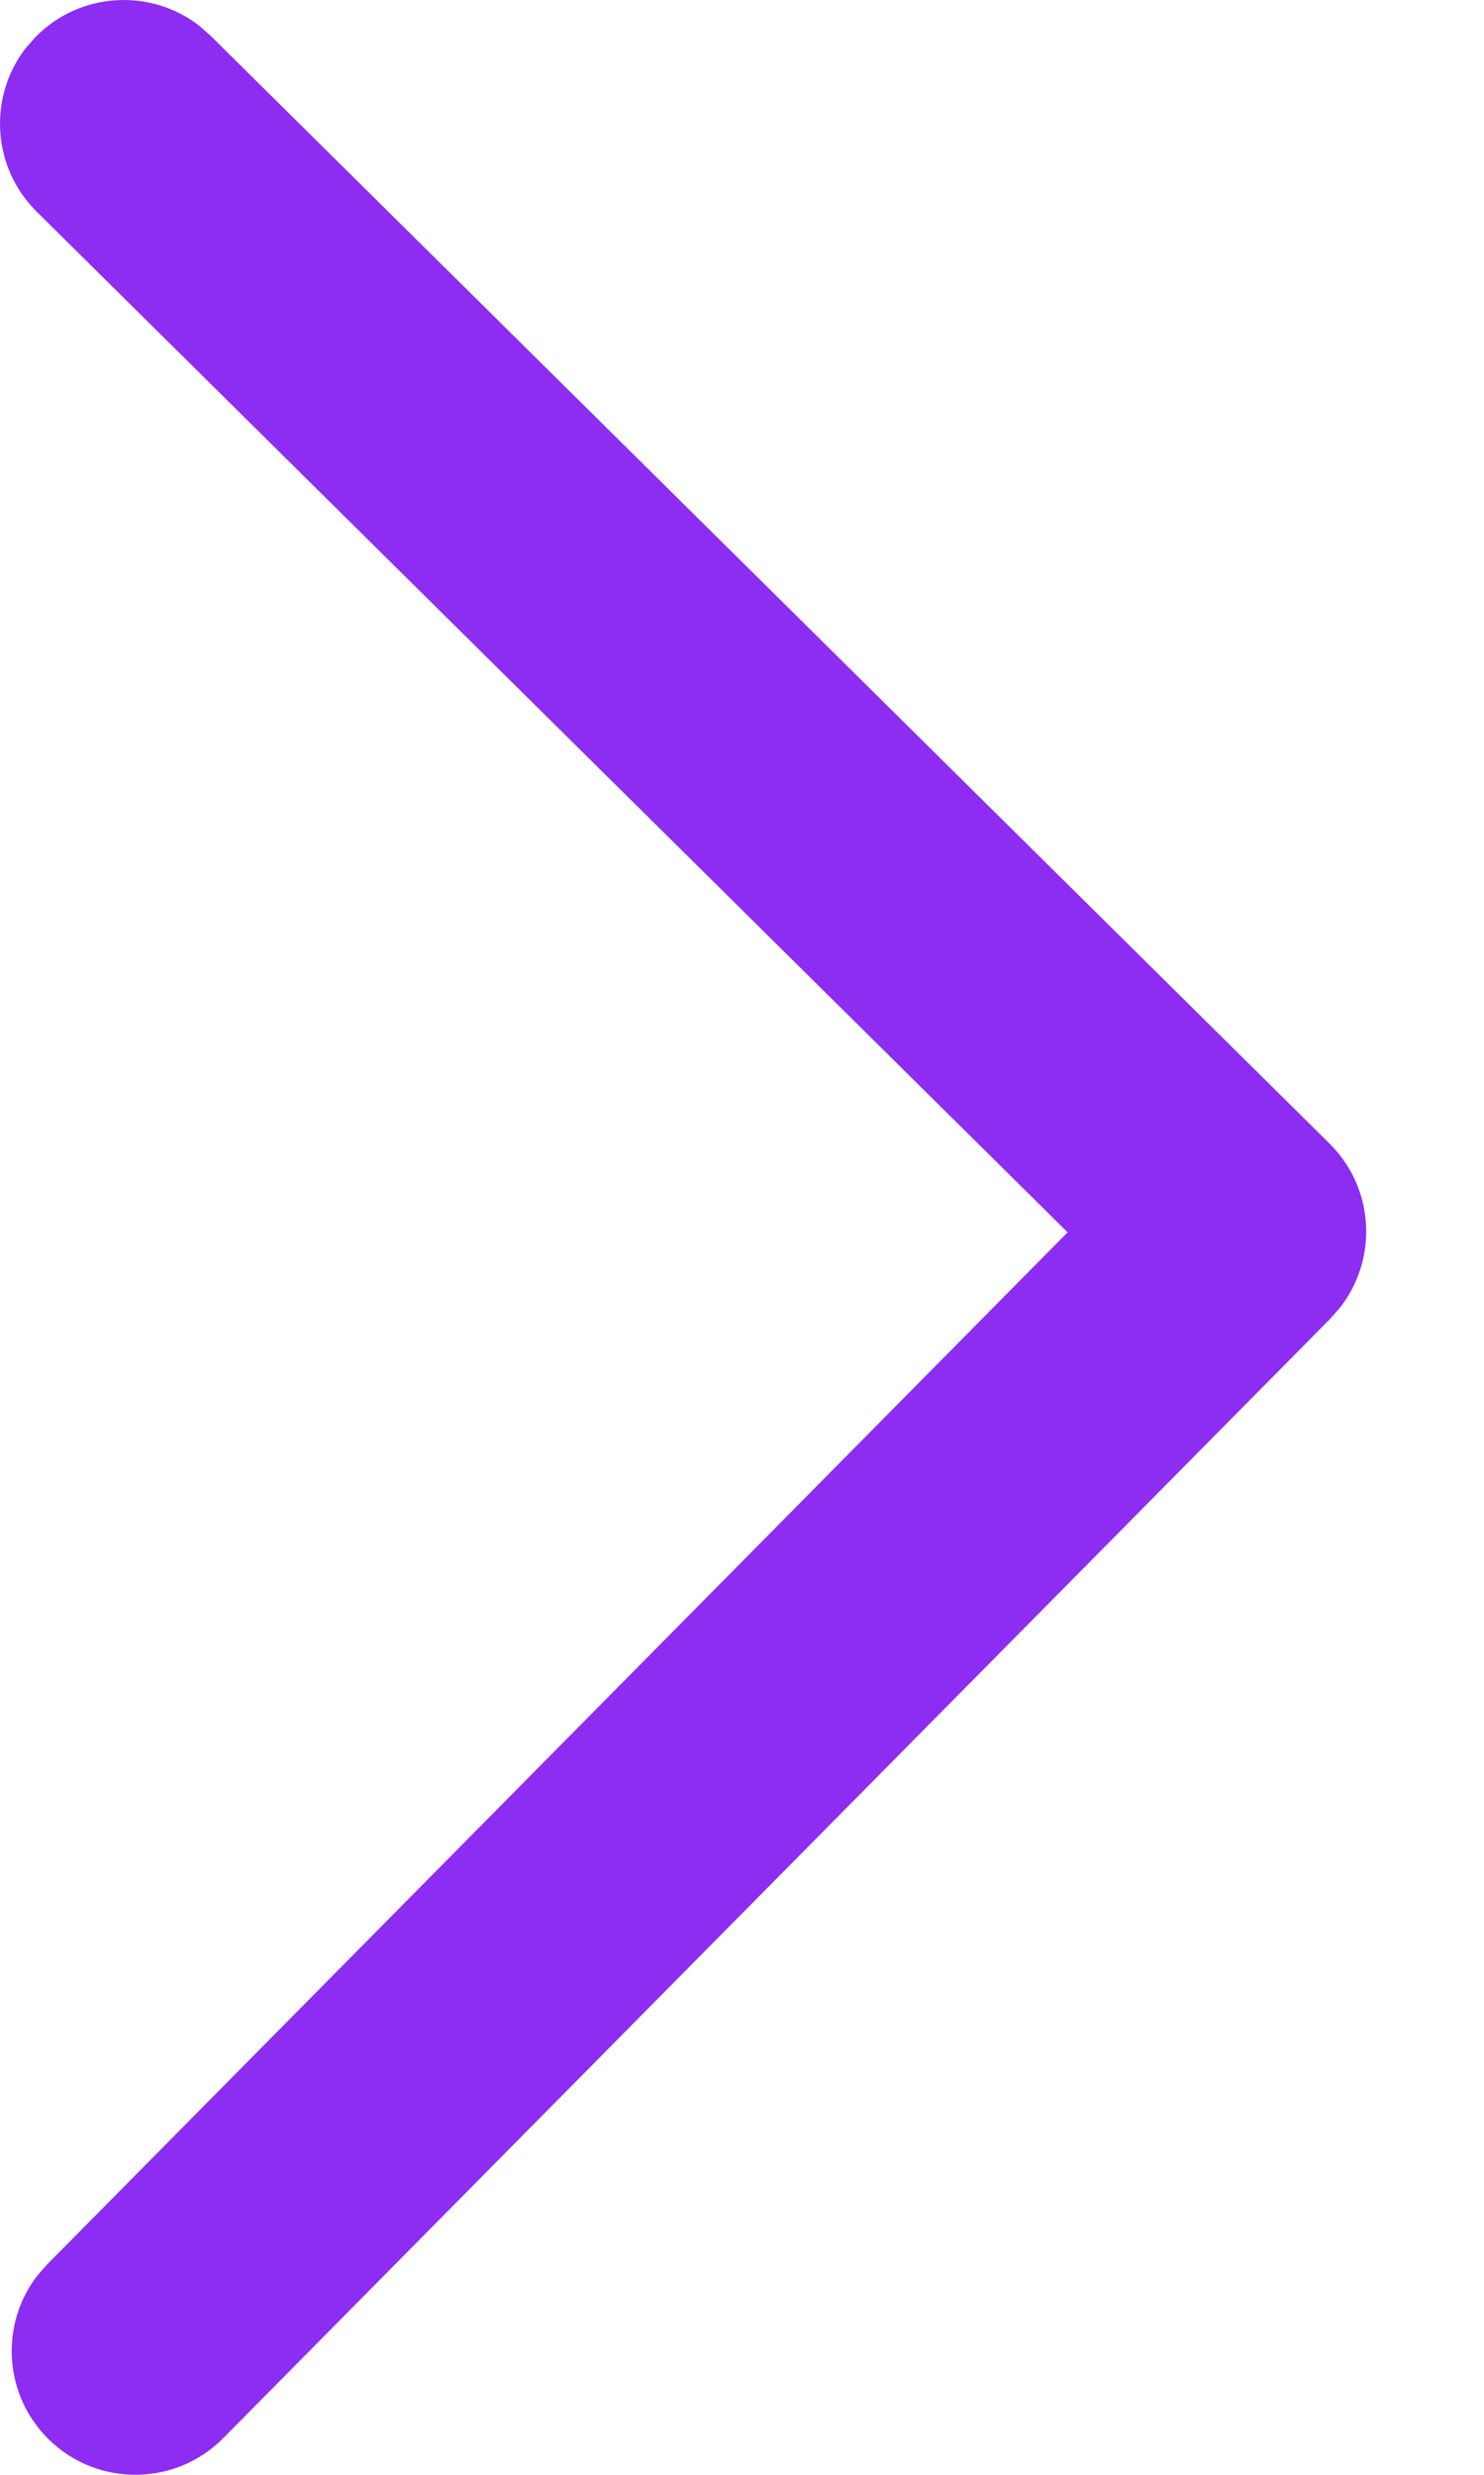 <svg width="12" height="20" viewBox="0 0 12 20" fill="none" xmlns="http://www.w3.org/2000/svg">
<path id="Stroke 1 Copy 7" d="M0.289 0.297C0.648 -0.066 1.215 -0.096 1.609 0.206L1.703 0.289L10.751 9.242C11.113 9.6 11.144 10.167 10.841 10.561L10.758 10.656L1.806 19.703C1.417 20.096 0.784 20.099 0.391 19.711C0.029 19.352 -0.002 18.785 0.301 18.391L0.384 18.297L8.633 9.959L0.297 1.711C-0.066 1.352 -0.096 0.785 0.206 0.391L0.289 0.297Z" fill="#8D2DF2"/>
</svg>
